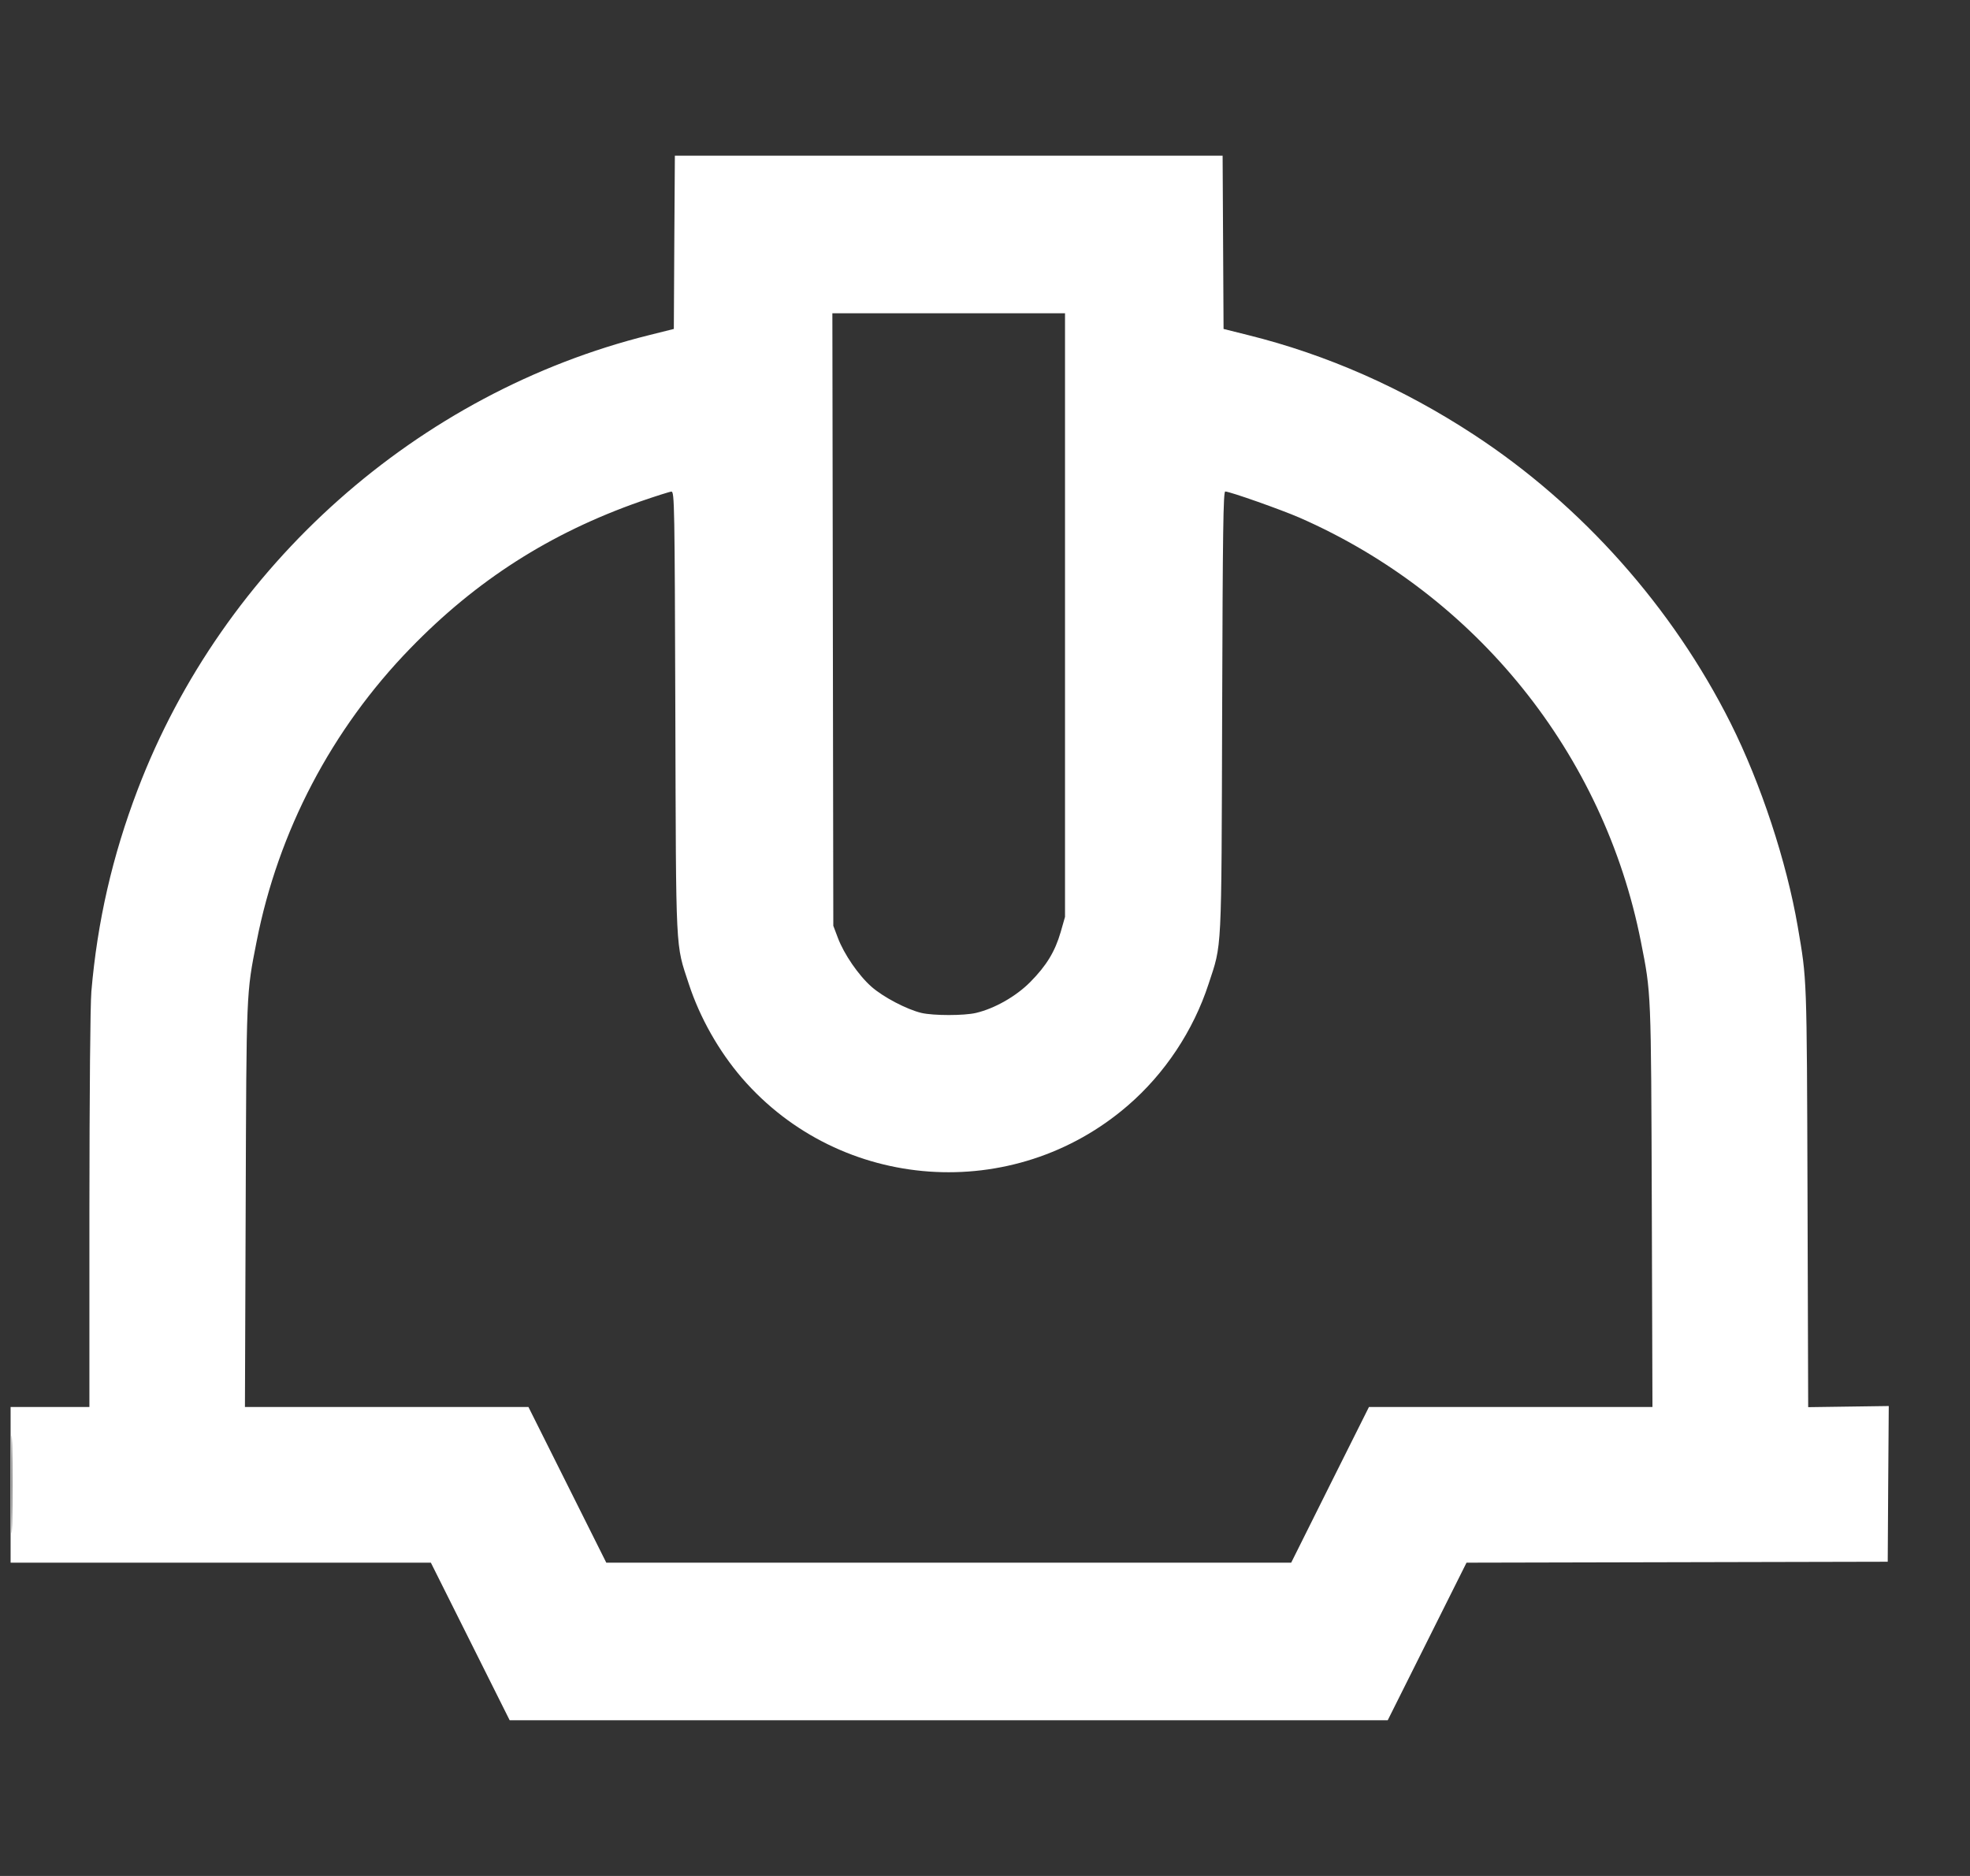 <?xml version="1.0" encoding="UTF-8"?> <svg xmlns="http://www.w3.org/2000/svg" width="21" height="20" viewBox="0 0 21 20" fill="none"><rect x="0" y="0" width="21" height="20" fill="#333333" stroke="none"/><path fill-rule="evenodd" clip-rule="evenodd" d="M7.188 2.584L7.183 3.507L6.923 3.572C4.452 4.186 2.378 6.029 1.467 8.42C1.198 9.126 1.038 9.824 0.974 10.57C0.962 10.715 0.954 11.637 0.953 12.905L0.953 15H0.533H0.113V15.83V16.66H2.353H4.593L5.013 17.5L5.433 18.34H10.113H14.793L15.213 17.5L15.633 16.66L17.878 16.655L20.123 16.65L20.128 15.82L20.134 14.99L19.704 14.996L19.275 15.002L19.268 12.756C19.26 10.377 19.262 10.456 19.164 9.88C19.044 9.183 18.771 8.355 18.449 7.711C17.83 6.476 16.862 5.387 15.711 4.634C14.952 4.137 14.145 3.781 13.303 3.572L13.043 3.507L13.038 2.584L13.033 1.66H10.113H7.194L7.188 2.584ZM8.878 6.605L8.883 9.87L8.931 9.997C8.996 10.171 9.151 10.397 9.289 10.519C9.414 10.63 9.667 10.762 9.822 10.799C9.95 10.829 10.277 10.829 10.404 10.799C10.603 10.752 10.83 10.623 10.982 10.47C11.155 10.295 11.246 10.146 11.307 9.936L11.353 9.775V6.558V3.34H10.113H8.873L8.878 6.605ZM6.823 5.347C5.865 5.683 5.079 6.185 4.373 6.913C3.535 7.776 2.966 8.862 2.735 10.04C2.625 10.598 2.627 10.551 2.619 12.855L2.611 15H4.122H5.633L6.048 15.83L6.463 16.66H10.113H13.764L14.178 15.83L14.593 15H16.104H17.615L17.608 12.855C17.6 10.551 17.602 10.597 17.492 10.04C17.097 8.036 15.735 6.344 13.853 5.519C13.658 5.434 13.109 5.24 13.061 5.24C13.04 5.24 13.034 5.654 13.028 7.595C13.02 10.207 13.027 10.052 12.883 10.491C12.721 10.988 12.416 11.447 12.023 11.786C10.805 12.839 8.96 12.708 7.91 11.494C7.663 11.207 7.461 10.851 7.343 10.491C7.199 10.052 7.207 10.207 7.199 7.595C7.192 5.388 7.19 5.24 7.157 5.241C7.139 5.242 6.988 5.29 6.823 5.347ZM0.122 15.83C0.122 16.292 0.125 16.478 0.128 16.244C0.131 16.009 0.131 15.631 0.128 15.404C0.125 15.176 0.122 15.368 0.122 15.83Z" fill="white"></path></svg> 